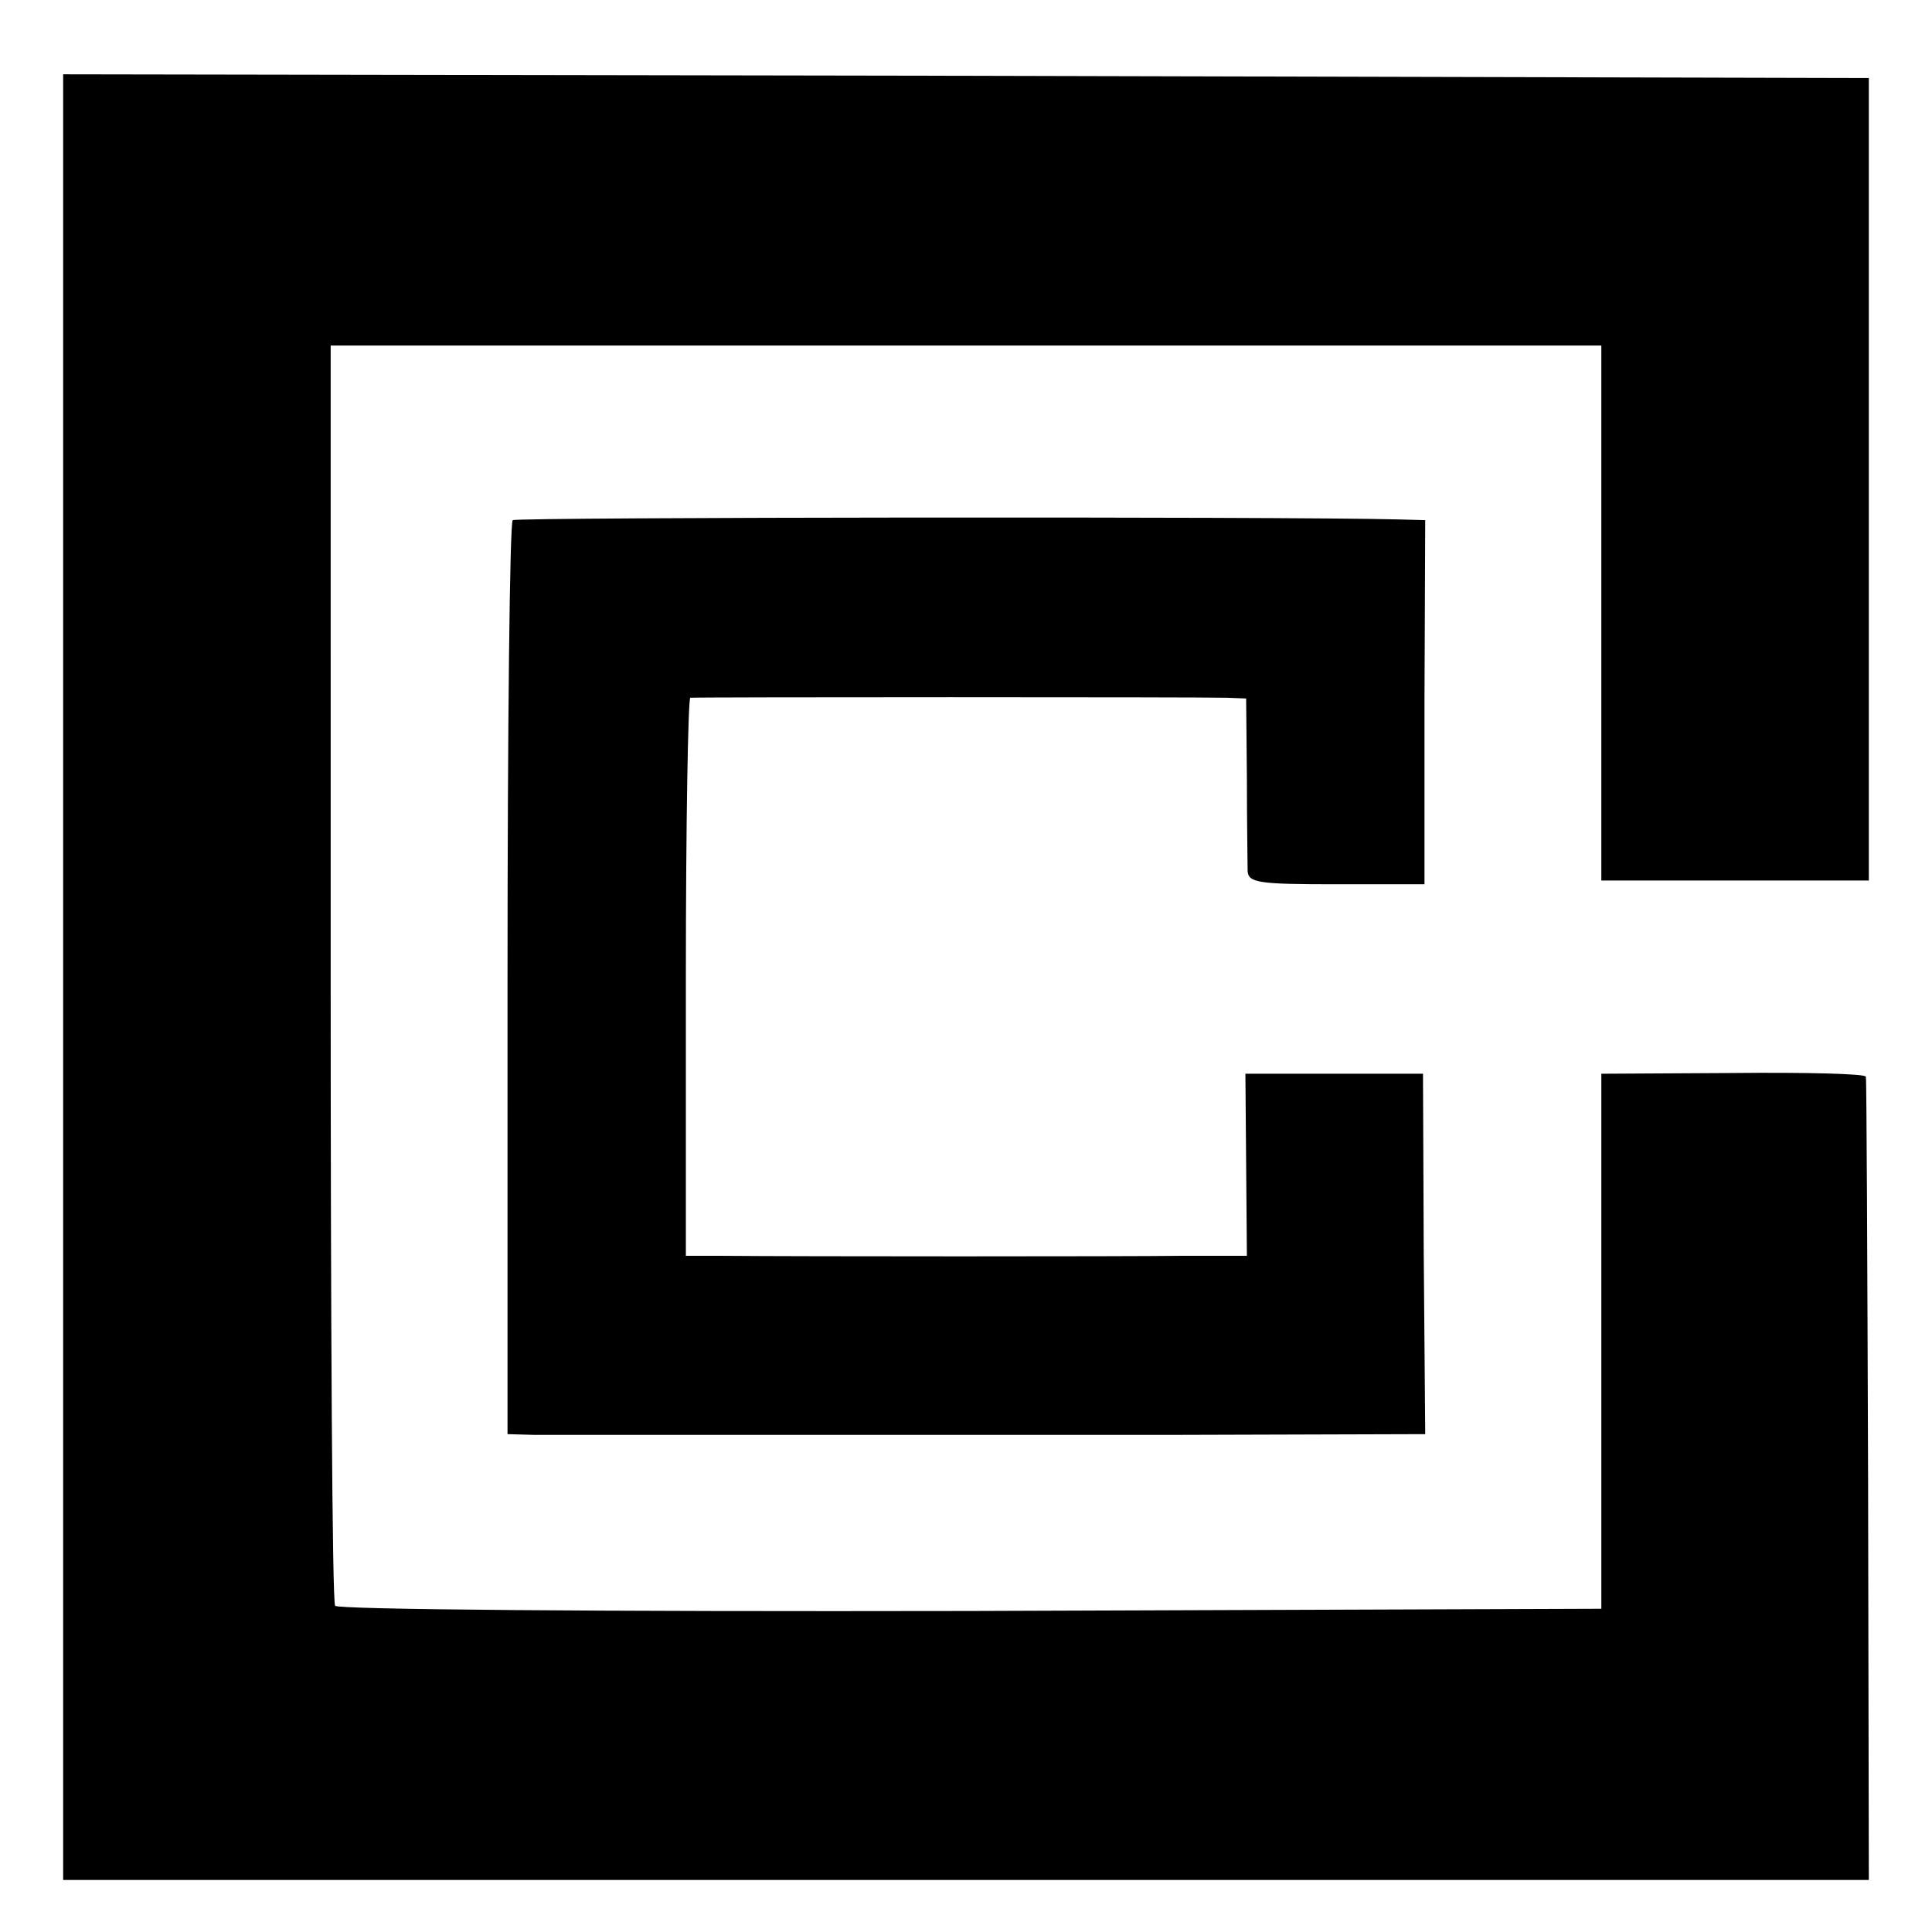 <svg version="1.0" xmlns="http://www.w3.org/2000/svg" width="346.667" height="346.667" viewBox="0 0 260 260"><path d="M8.5 131.5V253h243l-.1-53.7c-.1-29.6-.2-54.1-.3-54.4 0-.4-8.1-.6-17.8-.5l-17.8.1v72l-85 .3c-50.7.1-85.1-.2-85.4-.7-.4-.5-.6-38.9-.6-85.3V46.5h171v72h36v-108L130 10.2 8.5 10v121.5z"/><path d="M69 70c-.4.3-.7 28.1-.7 61.7V193l3.6.1h86.2l33.7-.1-.2-24.3-.1-24.2h-23.9l.1 12.2.1 12.3h-8.7c-7.8.1-51.1.1-62.2 0h-4.6v-37.5c0-20.6.3-37.5.6-37.6.8-.1 68.8-.1 72.2 0l2.6.1.1 10.7c0 6 .1 11.6.1 12.5.1 1.6 1.4 1.8 11.9 1.8h11.9V94.5l.1-24.5-3.7-.1c-15.5-.4-118.5-.3-119.1.1z"/></svg>